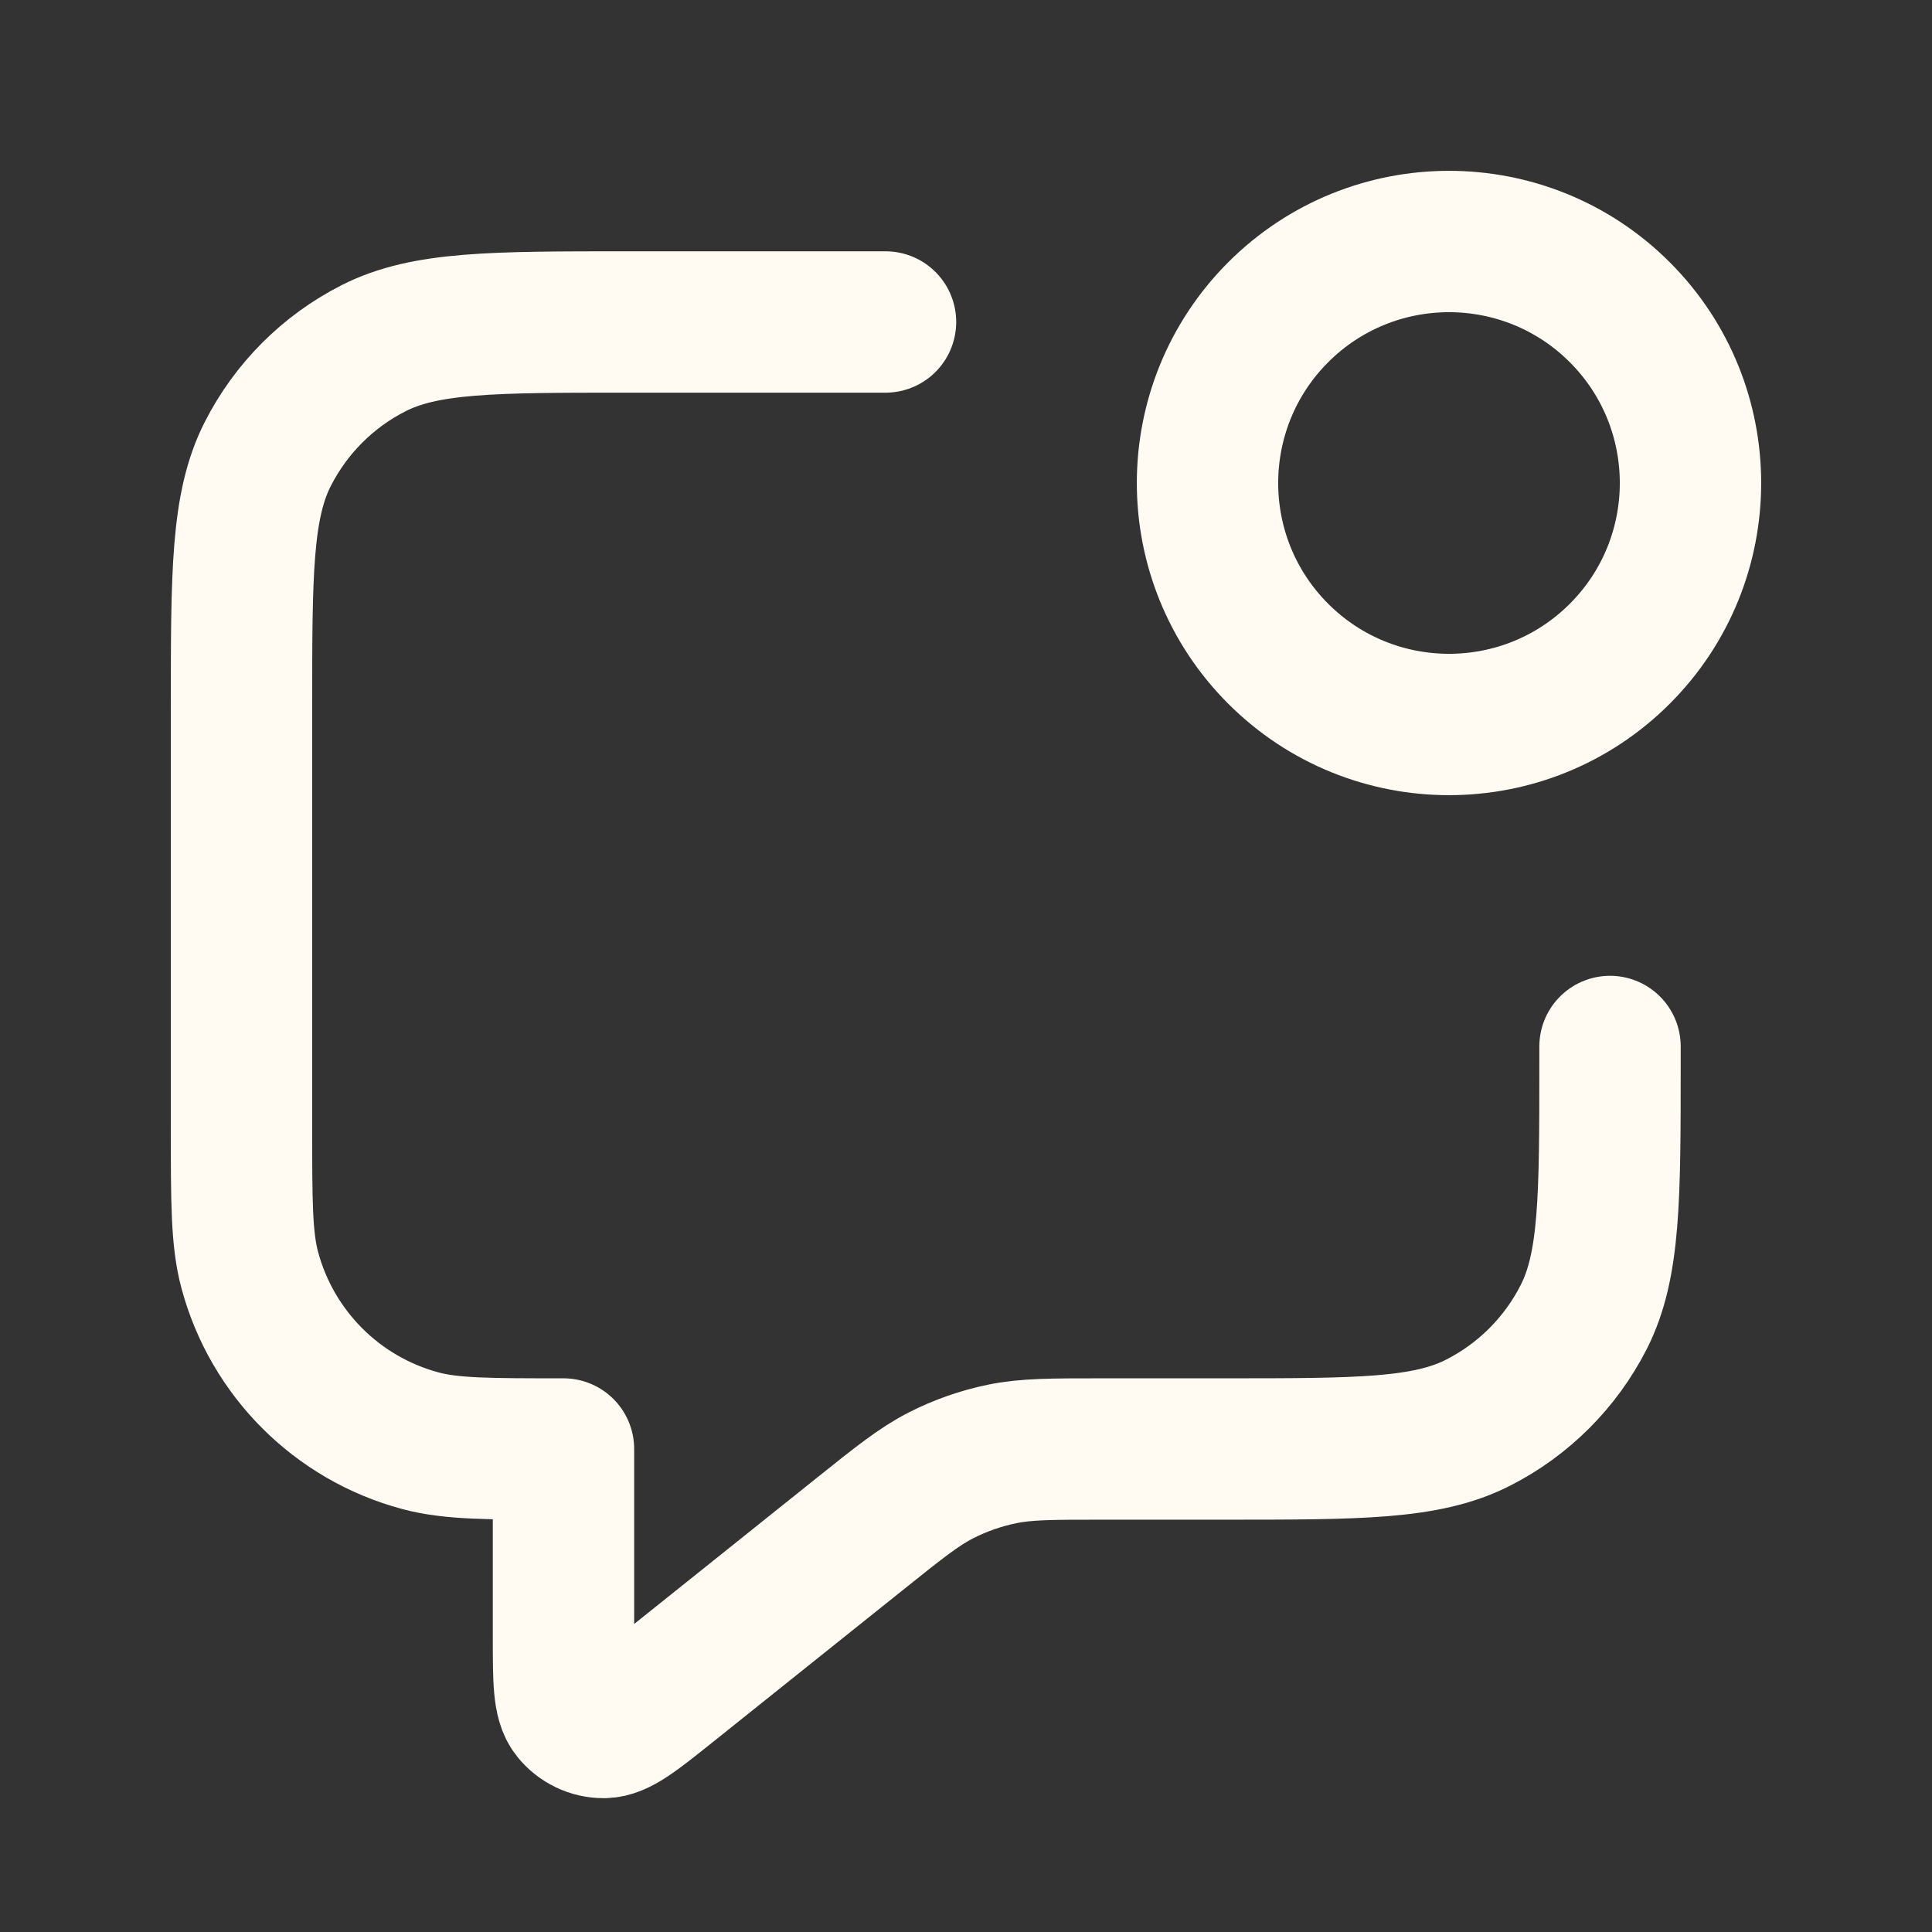 <?xml version="1.0" encoding="UTF-8"?> <svg xmlns="http://www.w3.org/2000/svg" width="41" height="41" viewBox="0 0 41 41" fill="none"><rect x="0" y="0" width="41" height="41" fill="#333333" stroke="none"/><path d="M18.792 6.833H13.325C10.455 6.833 9.02 6.833 7.923 7.392C6.959 7.883 6.175 8.667 5.684 9.632C5.125 10.728 5.125 12.163 5.125 15.033V23.917C5.125 25.505 5.125 26.3 5.3 26.951C5.774 28.72 7.155 30.102 8.924 30.575C9.575 30.75 10.37 30.75 11.958 30.75V34.74C11.958 35.65 11.958 36.105 12.145 36.339C12.307 36.542 12.553 36.661 12.813 36.66C13.113 36.66 13.468 36.376 14.179 35.807L18.254 32.547C19.086 31.881 19.503 31.548 19.966 31.311C20.377 31.101 20.815 30.948 21.267 30.855C21.777 30.75 22.31 30.75 23.376 30.75H25.967C28.837 30.75 30.272 30.75 31.368 30.191C32.333 29.7 33.117 28.916 33.608 27.952C34.167 26.855 34.167 25.42 34.167 22.55V22.208M34.374 6.626C36.375 8.628 36.375 11.873 34.374 13.874C32.373 15.875 29.128 15.875 27.126 13.874C25.125 11.873 25.125 8.628 27.126 6.626C29.128 4.625 32.373 4.625 34.374 6.626Z" stroke="#FFFBF3" stroke-width="3" stroke-linecap="round" stroke-linejoin="round"></path></svg> 